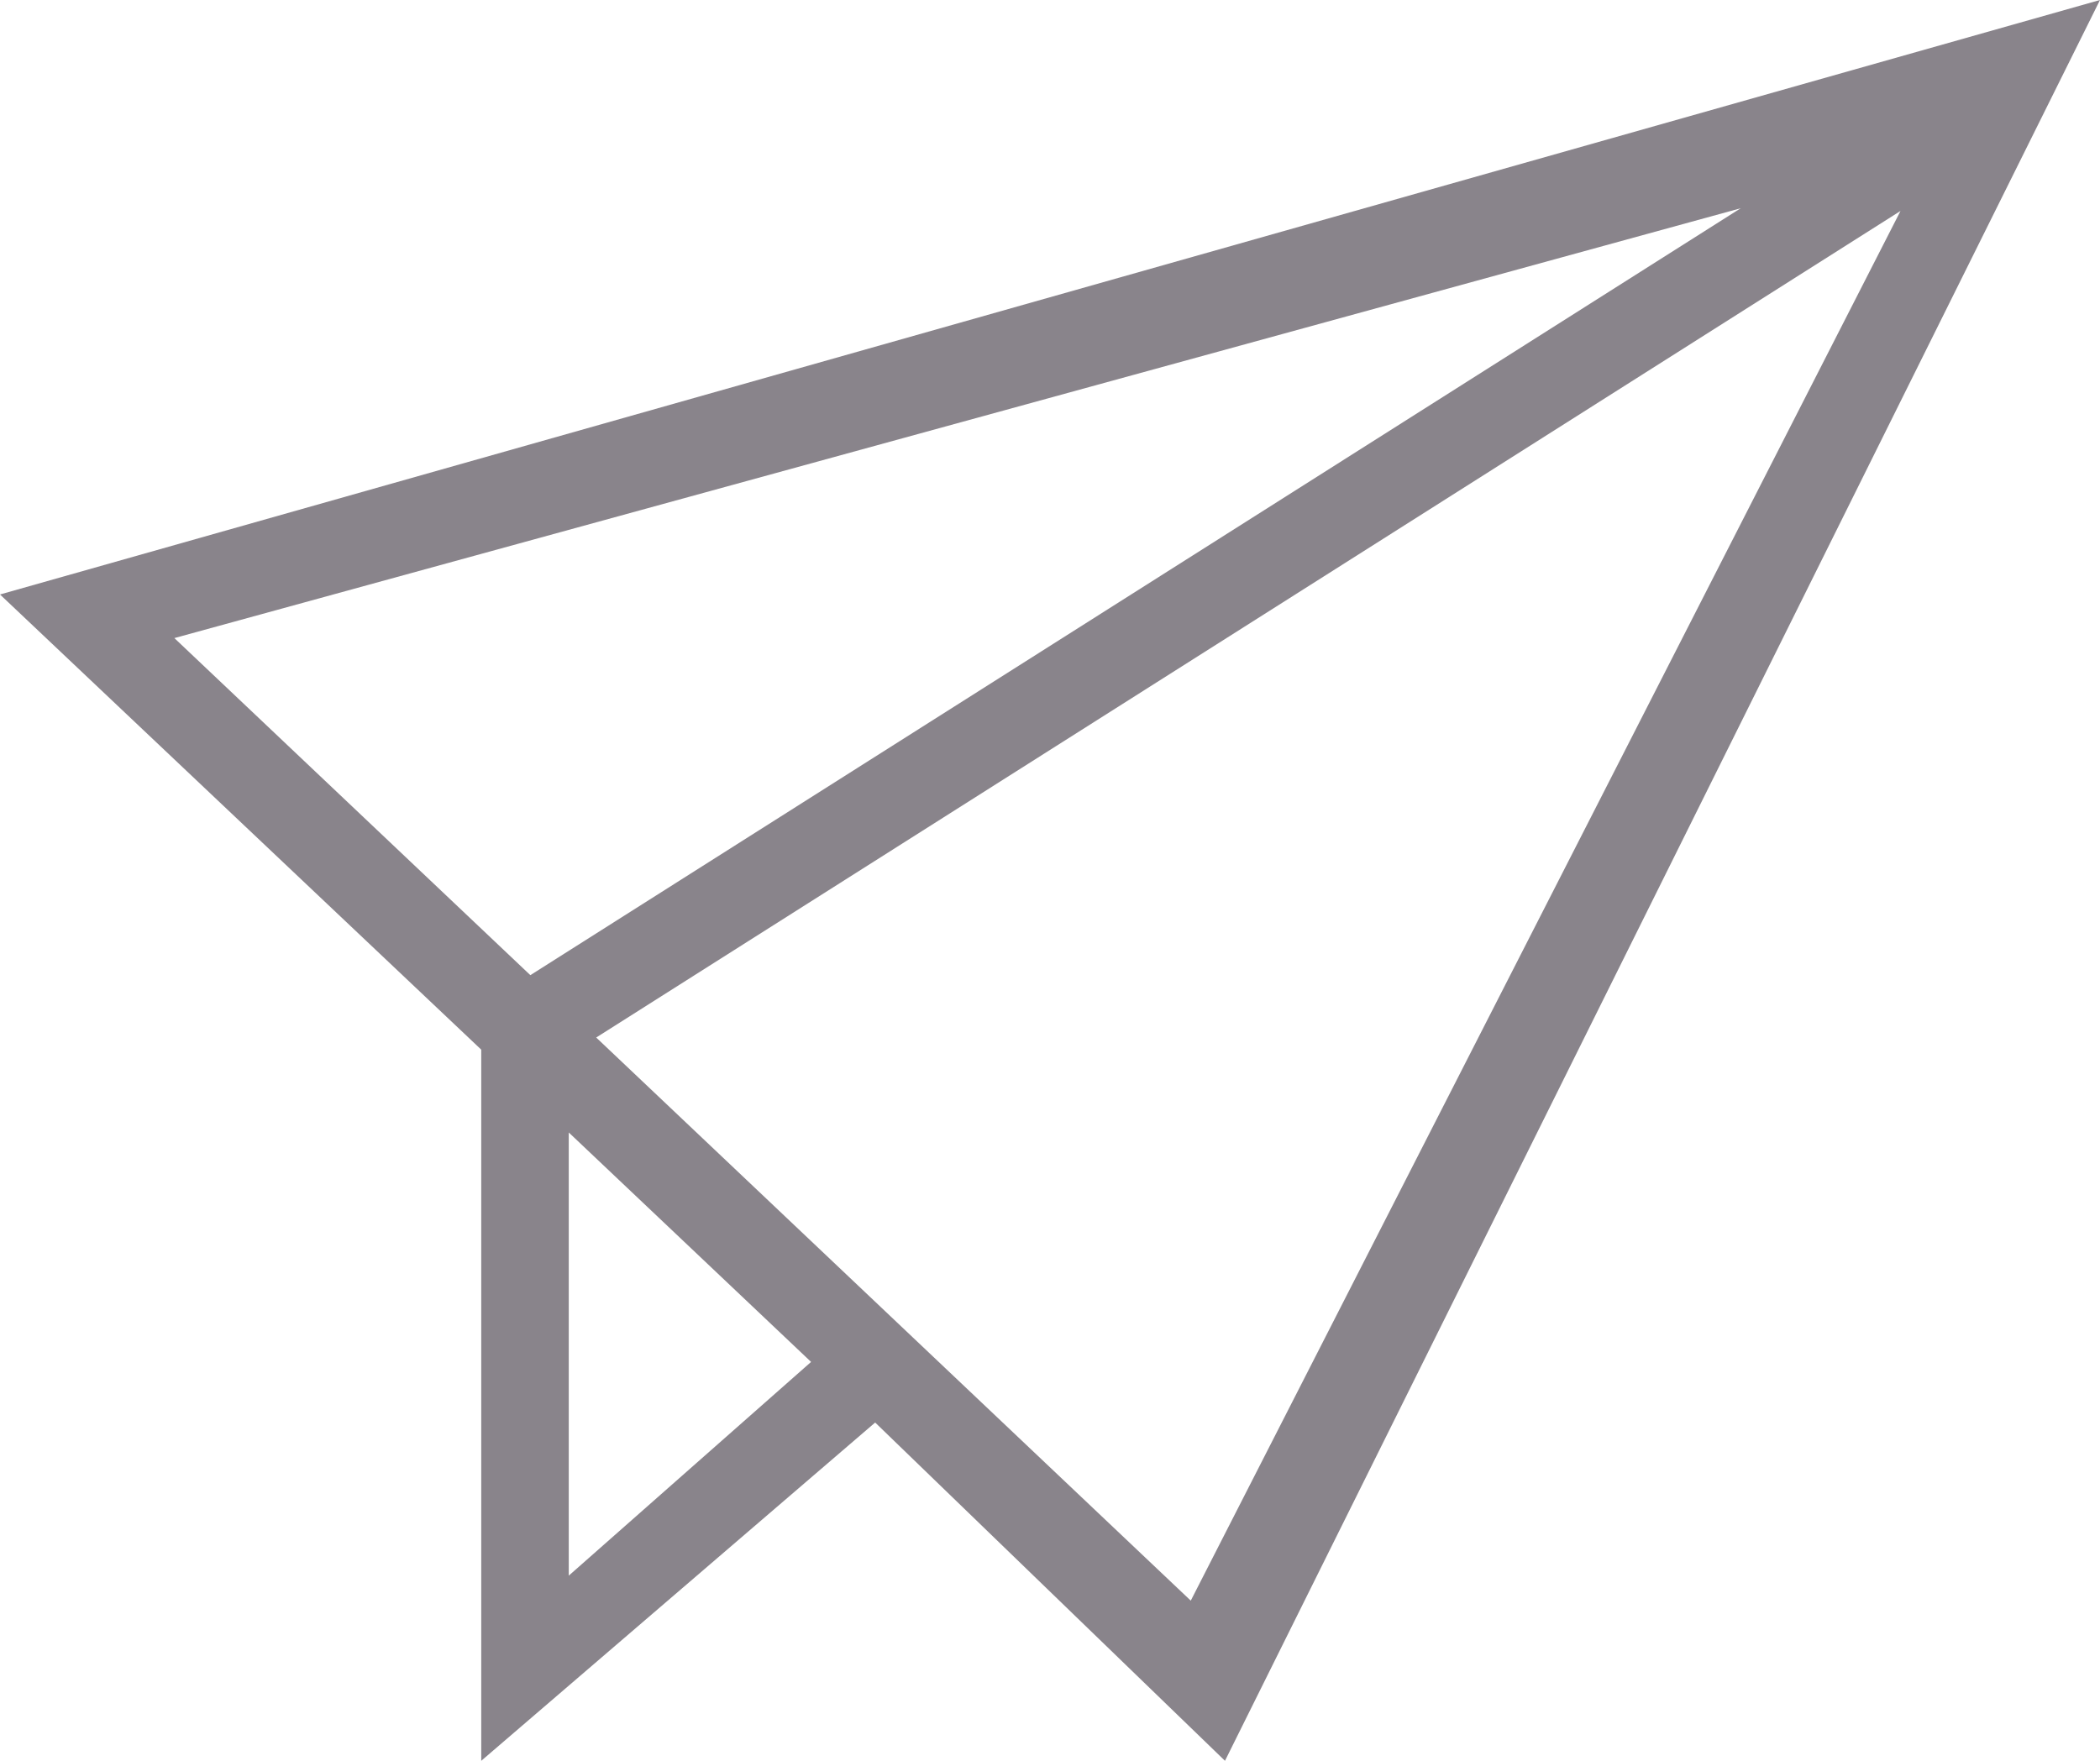<?xml version="1.0" encoding="UTF-8"?>
<svg width="31px" height="26px" viewBox="0 0 31 26" version="1.1" xmlns="http://www.w3.org/2000/svg" xmlns:xlink="http://www.w3.org/1999/xlink">
    <!-- Generator: Sketch 46 (44423) - http://www.bohemiancoding.com/sketch -->
    <title>Page 1</title>
    <desc>Created with Sketch.</desc>
    <defs></defs>
    <g id="Web---Homepage" stroke="none" stroke-width="1" fill="none" fill-rule="evenodd">
        <g id="web-homepage" transform="translate(-740, -1748)" fill="#89848B">
            <g id="Group-38" transform="translate(732, 1474)">
                <g id="Group-3" transform="translate(0, 263)">
                    <g id="Group-18">
                        <path d="M8,19.778 L15.104,26.499 L15.104,37 L20.919,32.005 L26.083,37 L39,11 L8,19.778 Z M10.574,20.422 L33.696,14.075 L15.829,25.399 L10.574,20.422 Z M16.801,26.32 L36.055,14.115 L25.578,34.635 L16.801,26.32 Z M16.396,27.722 L19.973,31.11 L16.396,34.266 L16.396,27.722 Z" id="Page-1"></path>
                    </g>
                </g>
            </g>
        </g>
    </g>
</svg>